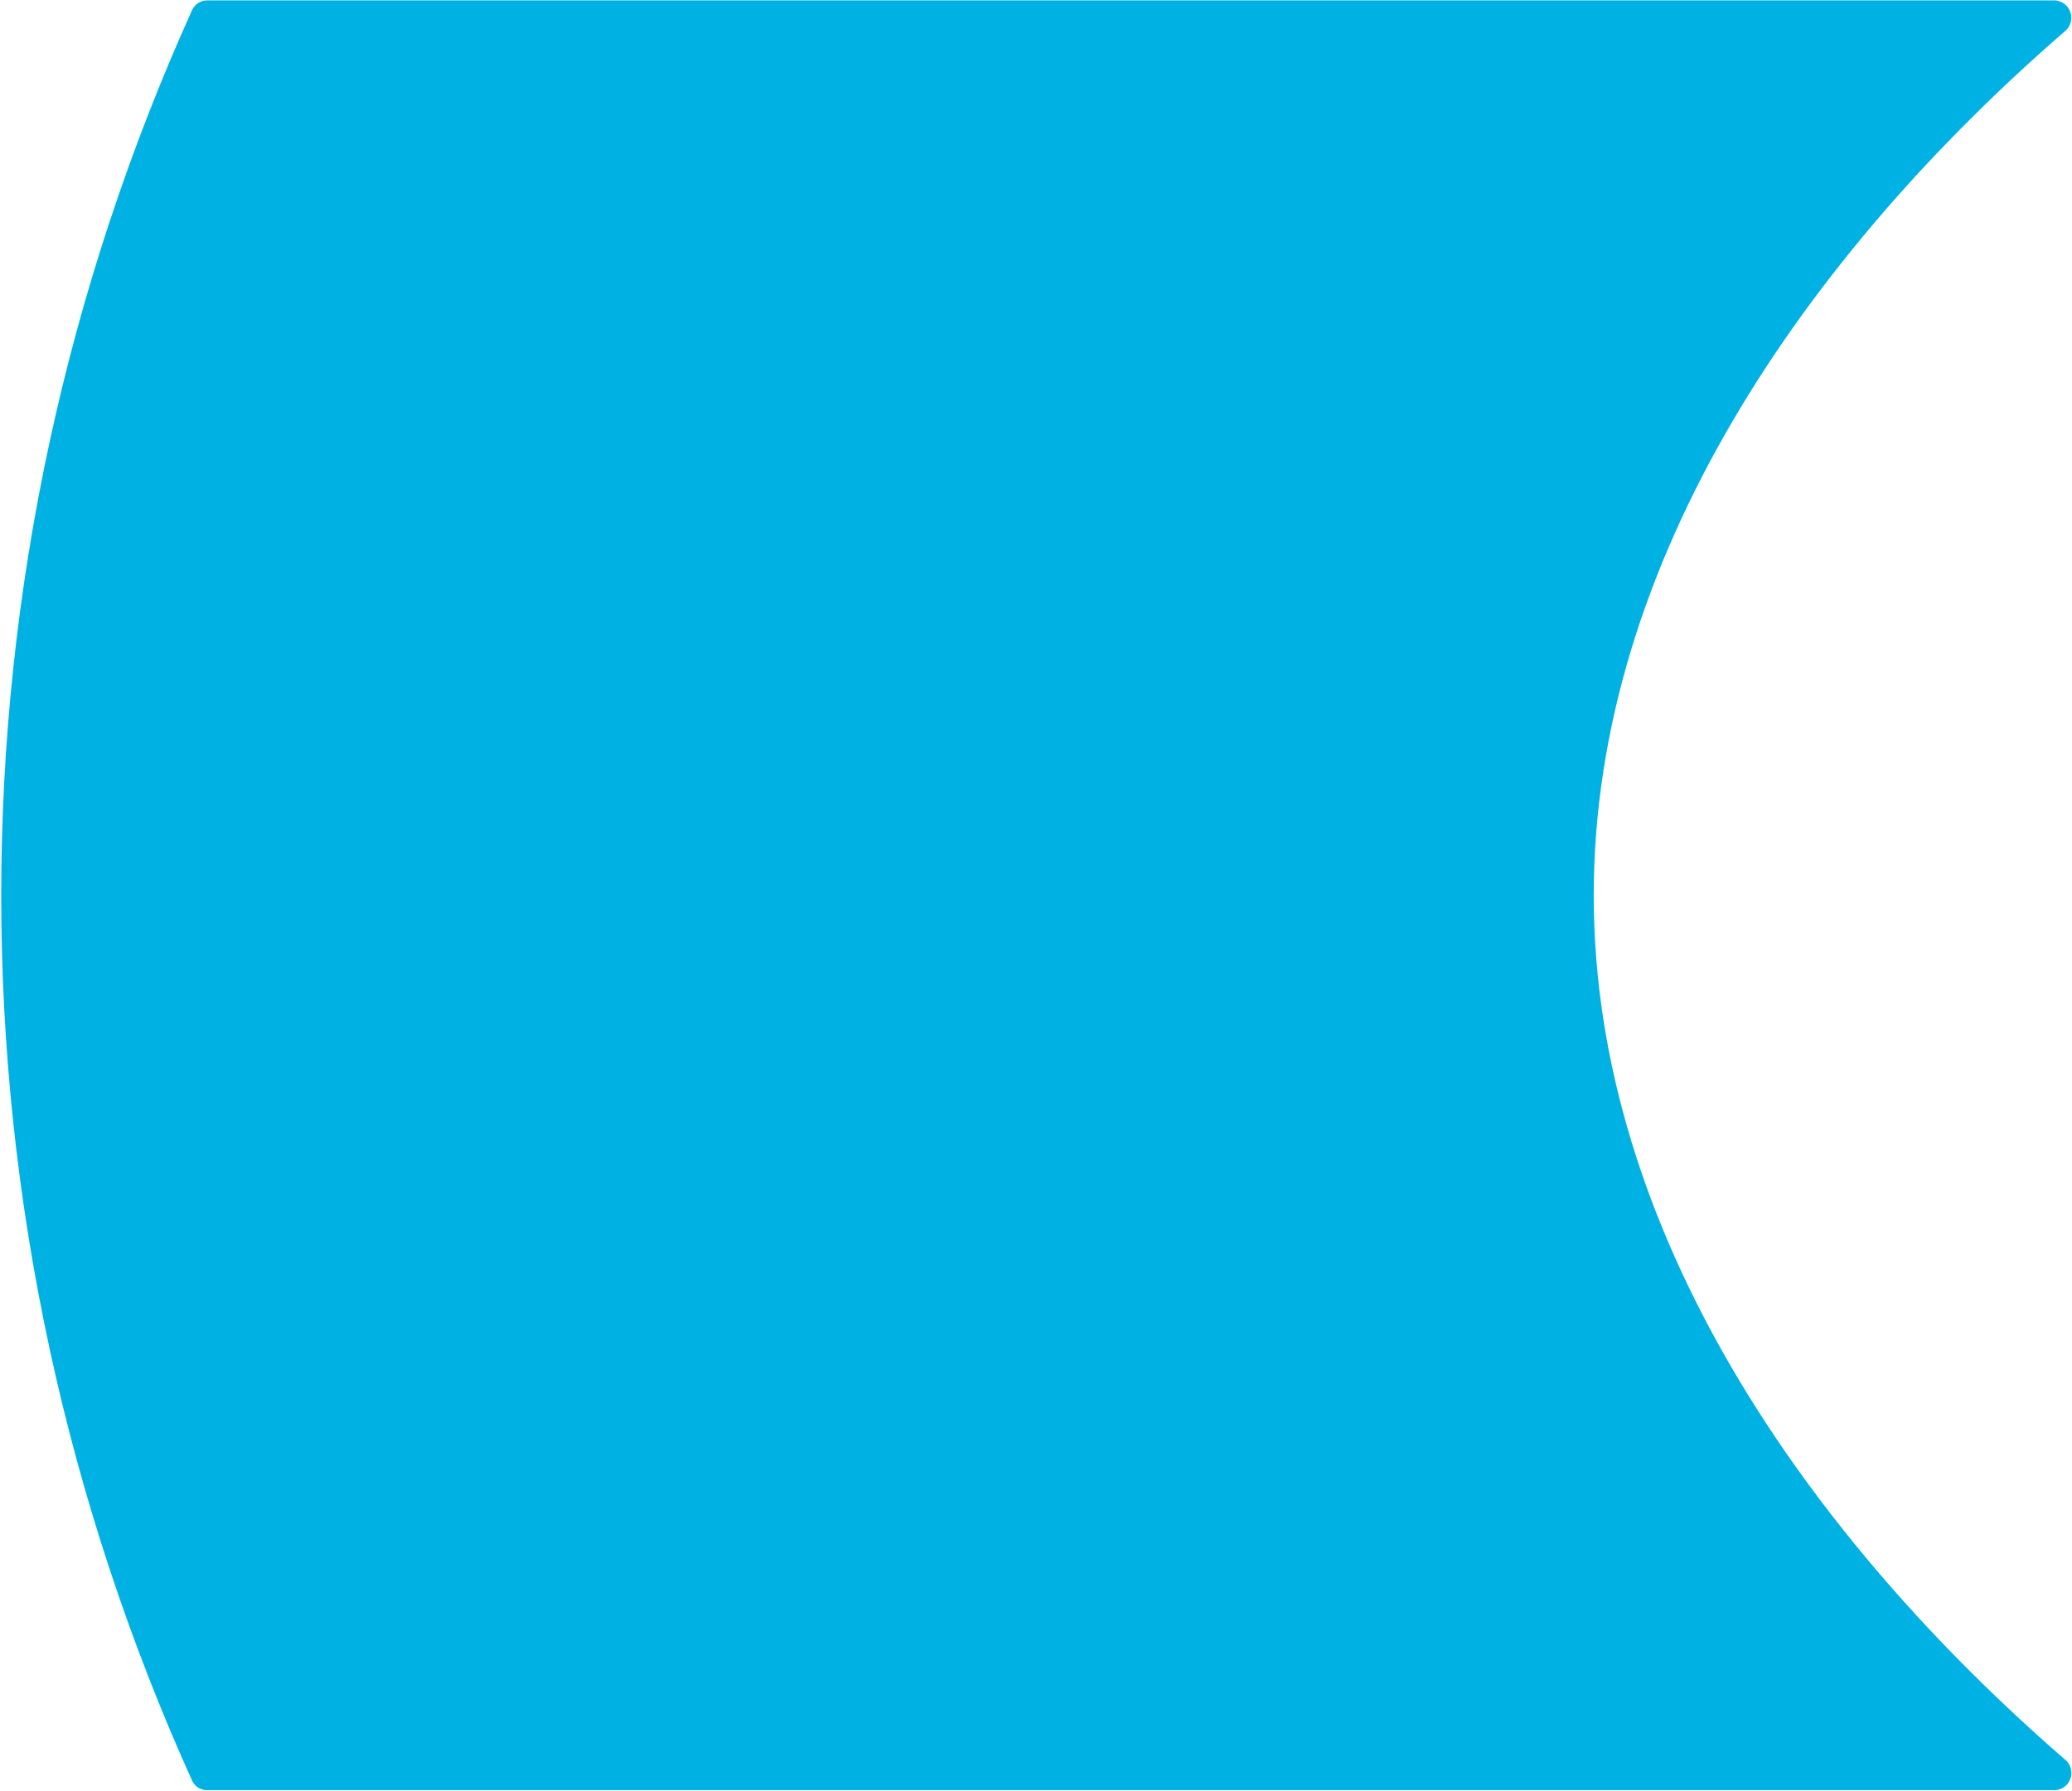 <svg version="1.2" xmlns="http://www.w3.org/2000/svg" viewBox="0 0 1525 1318" width="1525" height="1318">
	<title>RAOOM-Logo_Master-Alpha-svg</title>
	<style>
		.s0 { fill: #00b2e3 } 
	</style>
	<path id="Layer" class="s0" d="m1173 659c0-248 157.7-472.1 346.9-636.1 1.9-1.6 3.4-3.8 4.1-6.2 0.7-2.4 0.7-5-0.1-7.4-0.7-2.4-2.2-4.6-4.2-6.2-1.9-1.6-4.3-2.5-6.8-2.8h-1360.9q-1.7 0.1-3.3 0.6-1.7 0.5-3.1 1.5-1.4 1-2.5 2.3-1.1 1.3-1.8 2.9c-46.1 102.1-81.3 208.8-104.9 318.2-23.6 109.5-35.5 221.2-35.5 333.2 0 112 11.9 223.7 35.5 333.2 23.6 109.5 58.8 216.1 104.9 318.2q0.7 1.6 1.8 2.9 1.1 1.3 2.5 2.3 1.4 0.9 3.1 1.4 1.6 0.5 3.3 0.6h1360.9c2.5-0.2 4.9-1.2 6.9-2.8 2-1.5 3.4-3.7 4.2-6.1 0.7-2.4 0.7-5 0-7.4-0.7-2.5-2.1-4.6-4.1-6.2-189.2-164.1-346.9-388.7-346.9-636.1z"/>
</svg>
